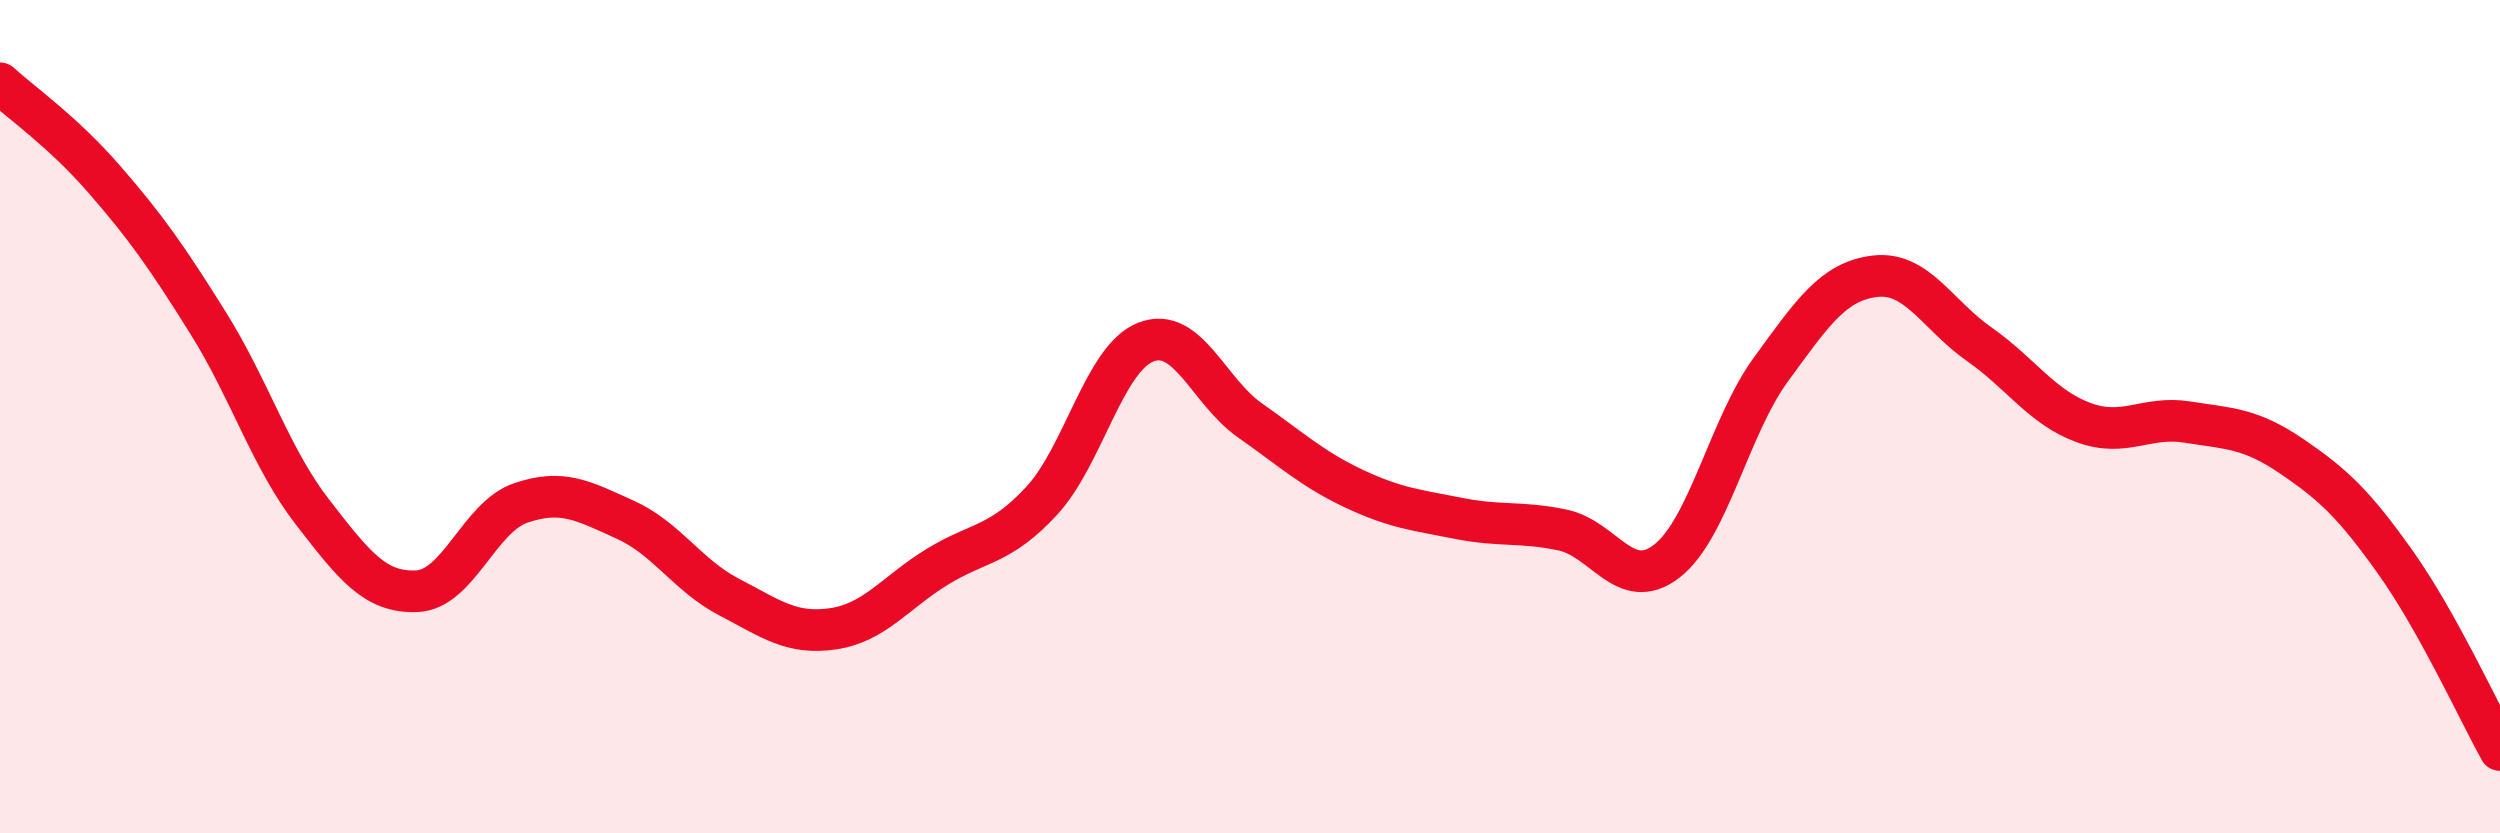 
    <svg width="60" height="20" viewBox="0 0 60 20" xmlns="http://www.w3.org/2000/svg">
      <path
        d="M 0,2 C 0.5,2.46 1.5,3.15 2.5,4.3 C 3.5,5.45 4,6.16 5,7.76 C 6,9.36 6.5,11 7.5,12.29 C 8.5,13.58 9,14.23 10,14.19 C 11,14.15 11.5,12.41 12.5,12.07 C 13.5,11.73 14,12.02 15,12.47 C 16,12.92 16.5,13.81 17.5,14.33 C 18.5,14.85 19,15.24 20,15.09 C 21,14.94 21.5,14.21 22.5,13.6 C 23.5,12.99 24,13.1 25,12.02 C 26,10.94 26.5,8.6 27.5,8.21 C 28.5,7.82 29,9.39 30,10.09 C 31,10.79 31.5,11.26 32.5,11.73 C 33.5,12.2 34,12.24 35,12.44 C 36,12.64 36.5,12.51 37.5,12.72 C 38.5,12.93 39,14.24 40,13.47 C 41,12.7 41.5,10.24 42.5,8.87 C 43.5,7.5 44,6.75 45,6.63 C 46,6.51 46.5,7.56 47.5,8.26 C 48.5,8.96 49,9.77 50,10.14 C 51,10.51 51.5,9.97 52.5,10.13 C 53.5,10.29 54,10.27 55,10.95 C 56,11.63 56.5,12.1 57.5,13.51 C 58.5,14.92 59.5,17.1 60,18L60 20L0 20Z"
        fill="#EB0A25"
        opacity="0.1"
        stroke-linecap="round"
        stroke-linejoin="round"
      />
      <path
        d="M 0,2 C 0.5,2.46 1.5,3.15 2.5,4.3 C 3.5,5.45 4,6.16 5,7.76 C 6,9.36 6.5,11 7.5,12.29 C 8.5,13.58 9,14.23 10,14.19 C 11,14.15 11.5,12.41 12.5,12.07 C 13.5,11.73 14,12.02 15,12.47 C 16,12.92 16.5,13.81 17.5,14.33 C 18.5,14.85 19,15.24 20,15.09 C 21,14.94 21.5,14.21 22.5,13.6 C 23.5,12.99 24,13.1 25,12.02 C 26,10.94 26.5,8.6 27.5,8.21 C 28.5,7.82 29,9.39 30,10.09 C 31,10.79 31.5,11.26 32.5,11.73 C 33.5,12.2 34,12.24 35,12.44 C 36,12.64 36.5,12.51 37.5,12.72 C 38.5,12.93 39,14.24 40,13.47 C 41,12.7 41.5,10.24 42.5,8.87 C 43.5,7.5 44,6.75 45,6.63 C 46,6.51 46.5,7.56 47.5,8.26 C 48.5,8.96 49,9.77 50,10.14 C 51,10.51 51.5,9.97 52.5,10.13 C 53.5,10.29 54,10.27 55,10.95 C 56,11.63 56.5,12.1 57.5,13.51 C 58.5,14.92 59.5,17.1 60,18"
        stroke="#EB0A25"
        stroke-width="1"
        fill="none"
        stroke-linecap="round"
        stroke-linejoin="round"
      />
    </svg>
  